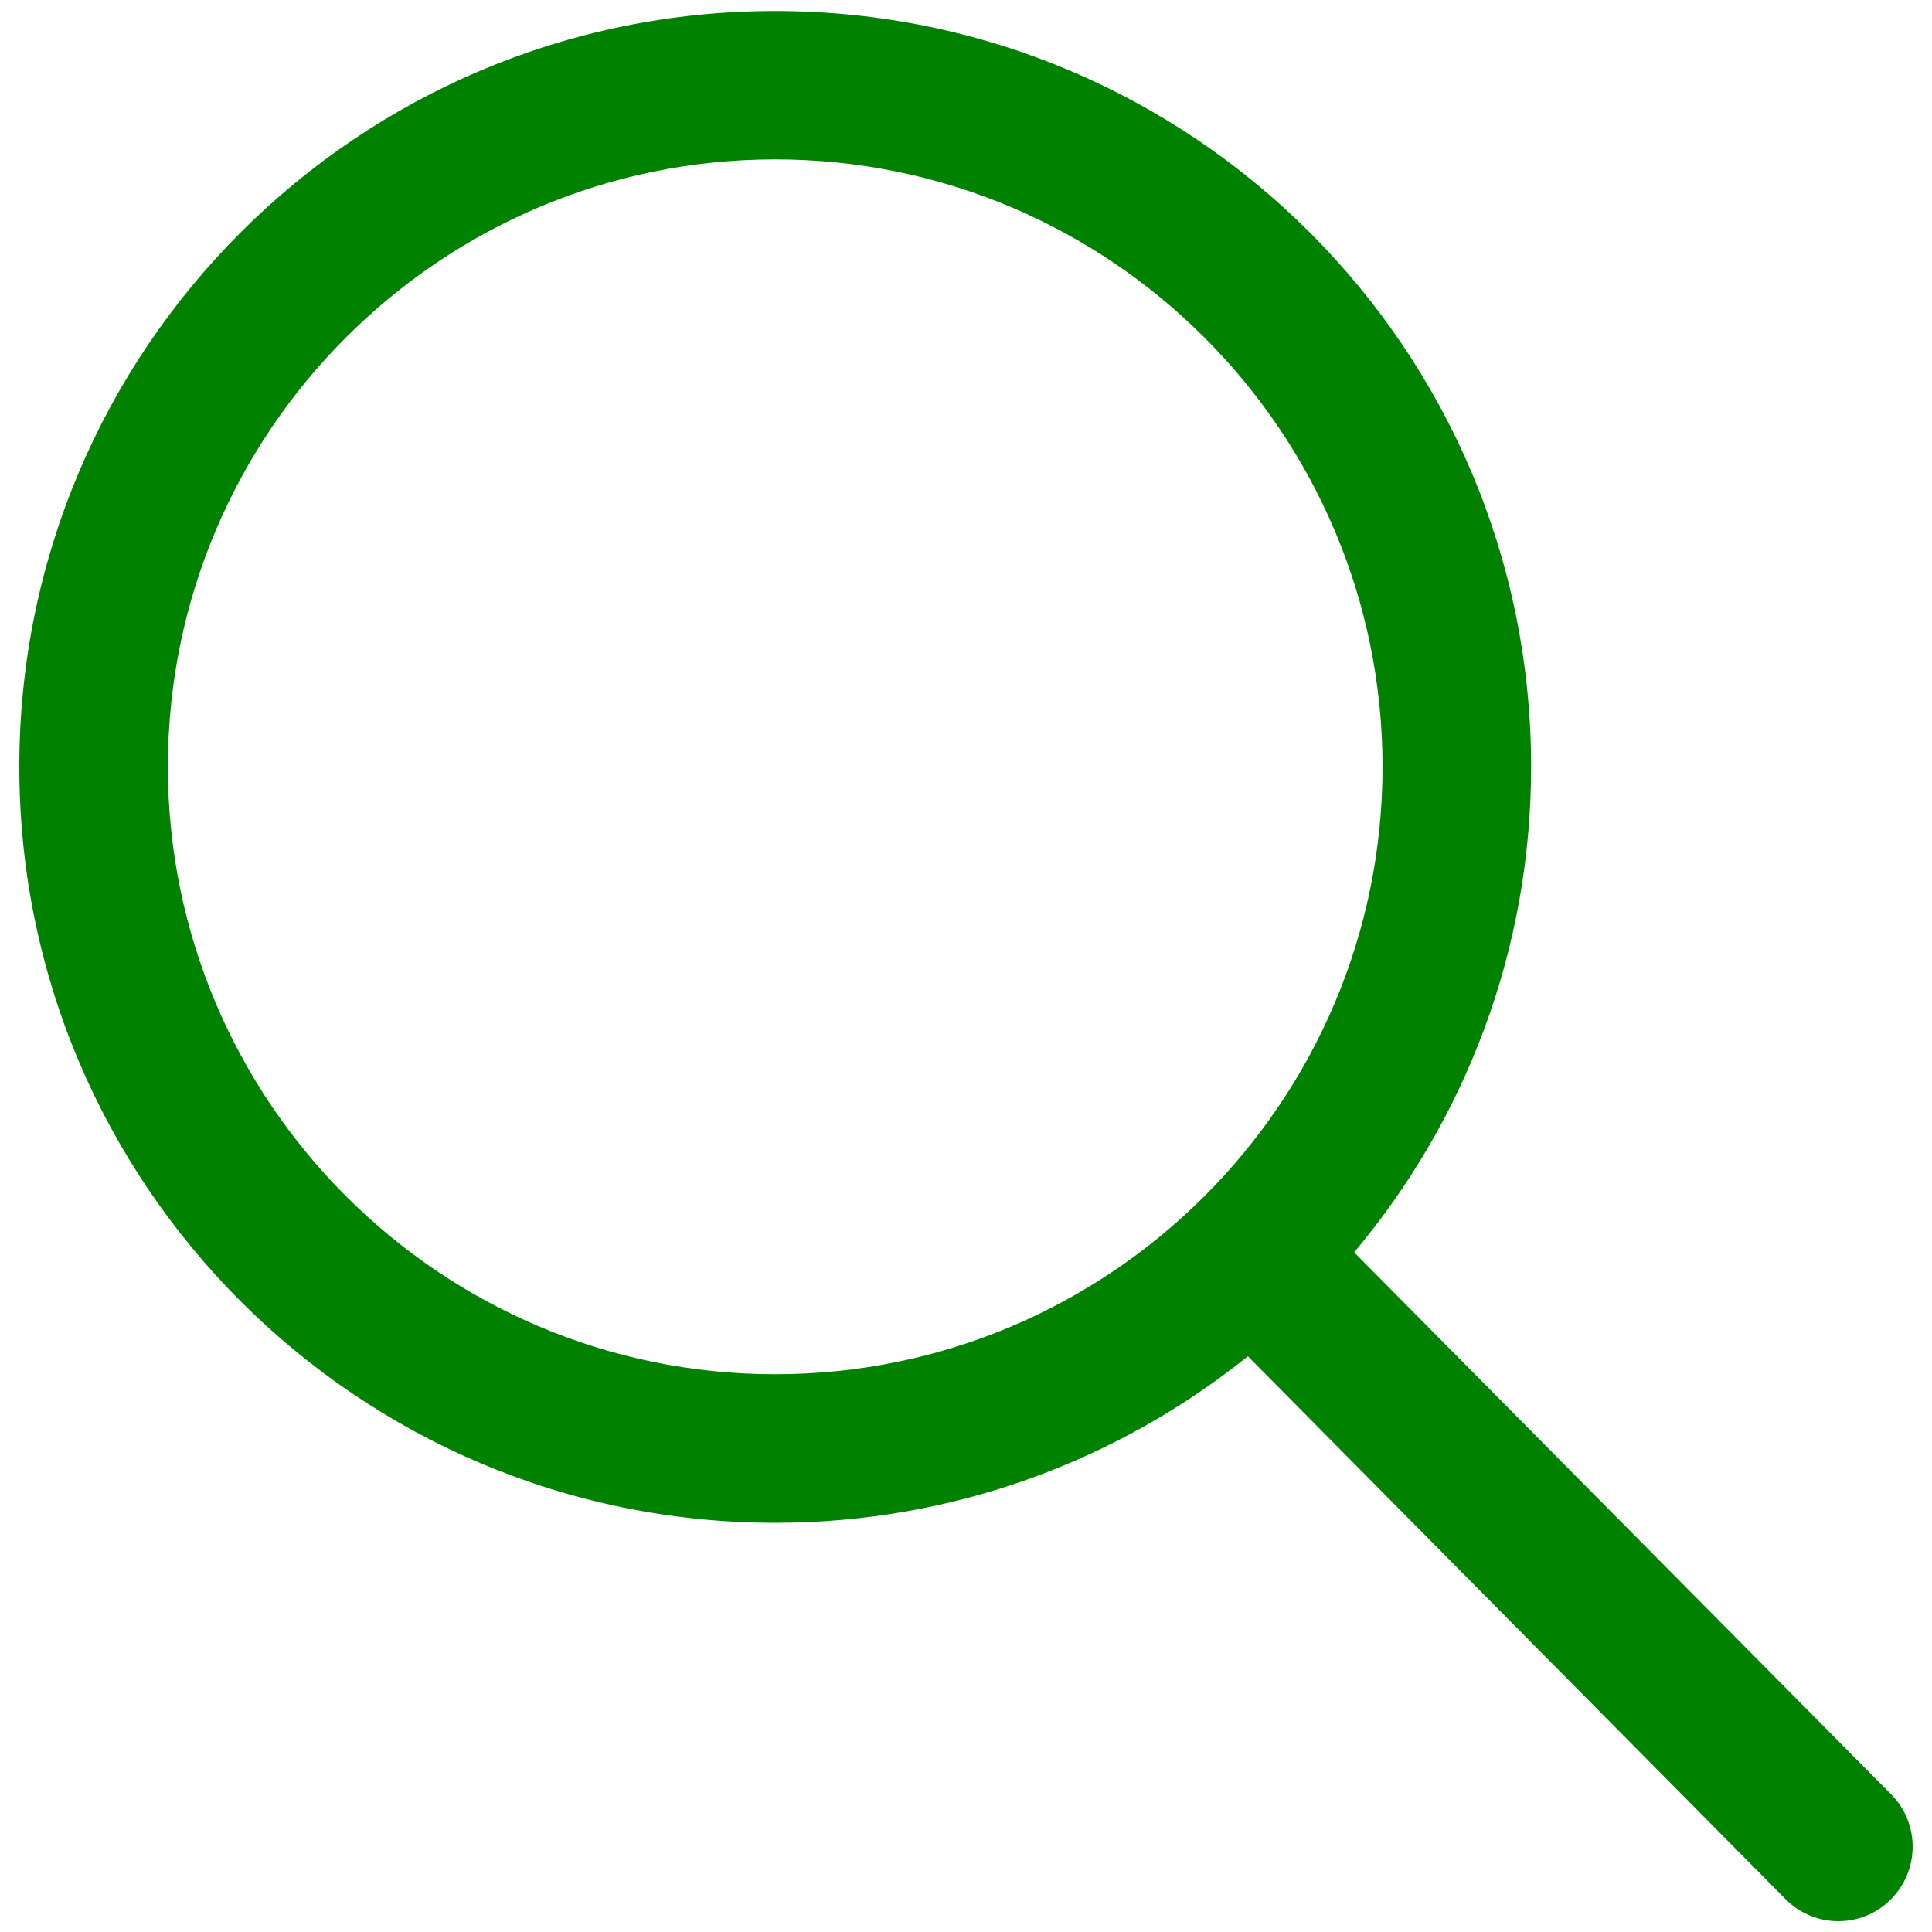 <?xml version="1.0" encoding="utf-8"?>
<!DOCTYPE svg PUBLIC "-//W3C//DTD SVG 1.1//EN" "http://www.w3.org/Graphics/SVG/1.1/DTD/svg11.dtd">
<svg version="1.1" xmlns="http://www.w3.org/2000/svg" xmlns:xlink="http://www.w3.org/1999/xlink" x="0px" y="0px" viewBox="0 0 1000 1000" enable-background="new 0 0 1000 1000" xml:space="preserve">
<g fill="#008100"><path d="M978.9,928.8L700.9,648.2c57.1-68,91.6-155.6,91.6-251.3c0-216.1-175.2-391.2-391.3-391.2C185.2,5.7,10,180.8,10,396.9C10,613,185.2,788.2,401.2,788.2c92.7,0,177.7-32.4,244.7-86.2l278.3,281c7.5,7.6,17.4,11.4,27.3,11.4c9.8,0,19.6-3.7,27-11.1C993.7,968.3,993.8,943.9,978.9,928.8z M86.9,396.9c0-173.4,141-314.4,314.3-314.4s314.4,141,314.4,314.4s-141,314.4-314.4,314.4S86.9,570.2,86.9,396.9z"/></g>
</svg>
